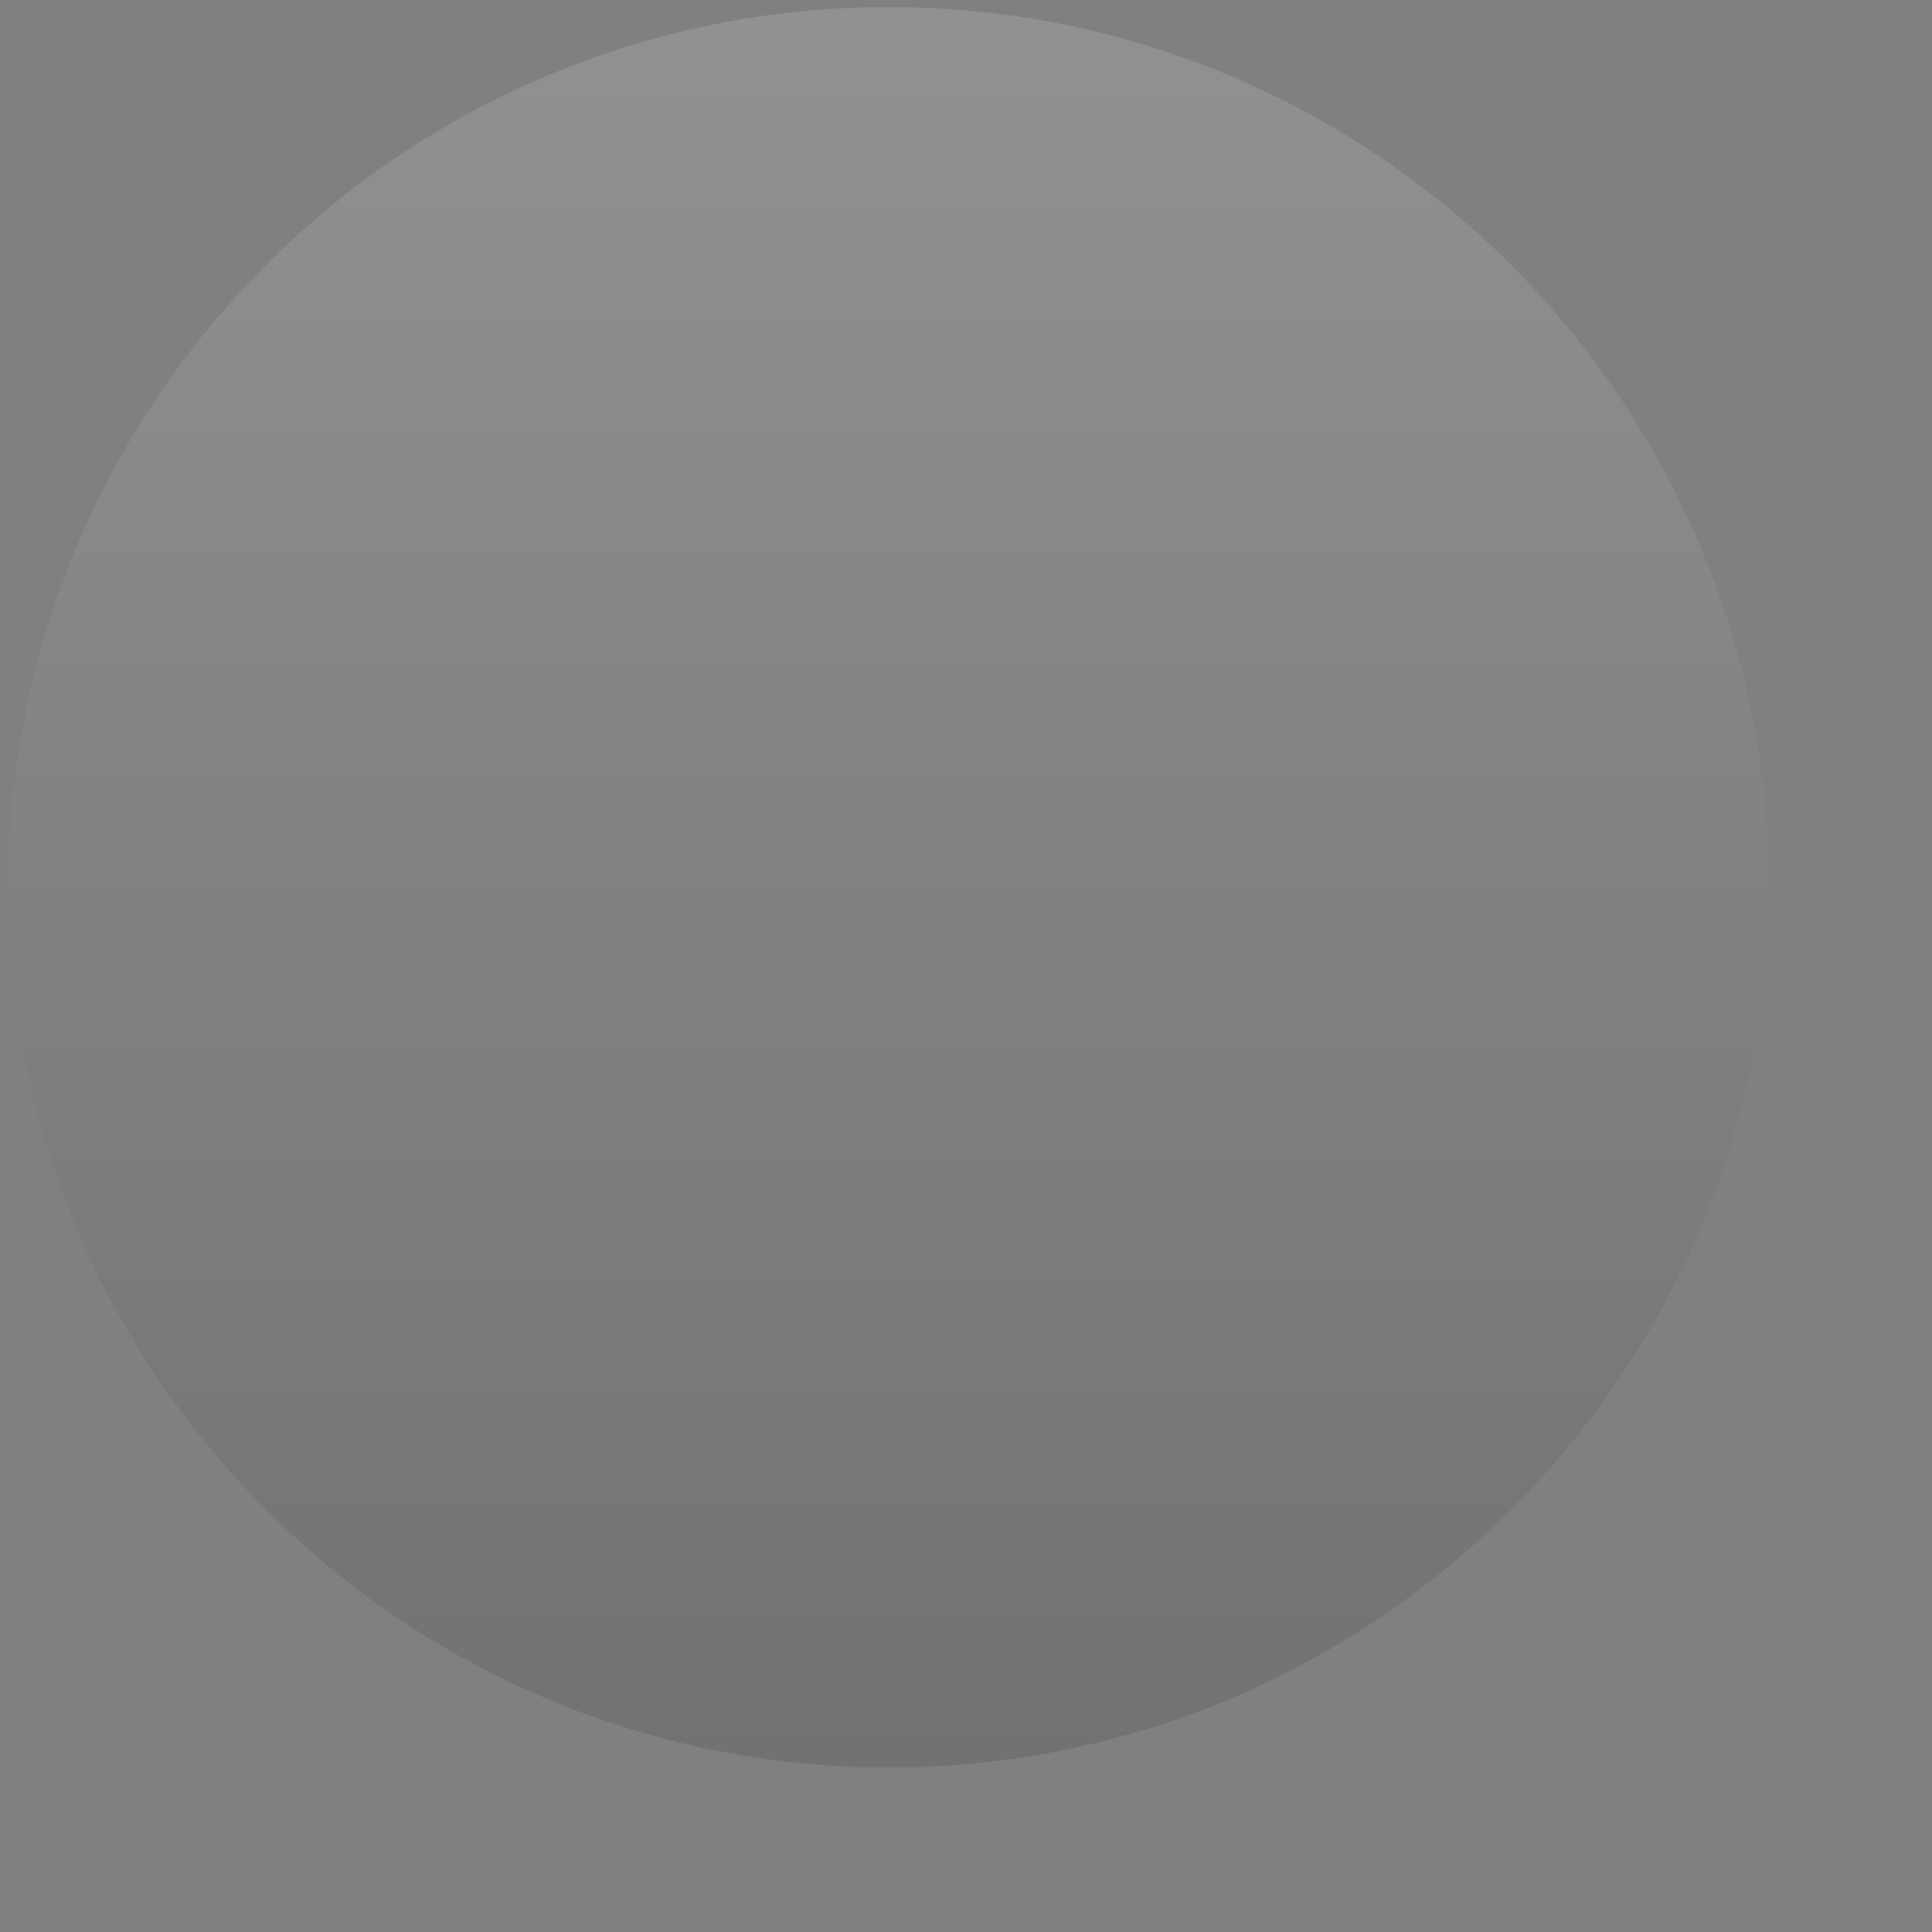 <?xml version="1.0" encoding="utf-8"?>
<!-- Generator: Adobe Illustrator 16.0.0, SVG Export Plug-In . SVG Version: 6.00 Build 0)  -->
<!DOCTYPE svg PUBLIC "-//W3C//DTD SVG 1.1//EN" "http://www.w3.org/Graphics/SVG/1.1/DTD/svg11.dtd">
<svg version="1.1" id="Layer_1" xmlns="http://www.w3.org/2000/svg" xmlns:xlink="http://www.w3.org/1999/xlink" x="0px" y="0px"
	 width="25px" height="25px" viewBox="0 0 25 25" enable-background="new 0 0 25 25" xml:space="preserve">
<rect x="0" y="0" width="25" height="25" fill="#808080" stroke="none"/>
<g>
	<defs>
		<rect id="SVGID_1_" x="0.106" y="0.091" width="22.781" height="22.781"/>
	</defs>
	<clipPath id="SVGID_2_">
		<use xlink:href="#SVGID_1_"  overflow="visible"/>
	</clipPath>
	<g clip-path="url(#SVGID_2_)">
		<defs>
			<rect id="SVGID_3_" x="0.106" y="0.091" width="22.781" height="22.781"/>
		</defs>
		<clipPath id="SVGID_4_">
			<use xlink:href="#SVGID_3_"  overflow="visible"/>
		</clipPath>
		<g opacity="0.15" clip-path="url(#SVGID_4_)">
			<g>
				<defs>
					<rect id="SVGID_5_" x="-8.894" y="-7.909" width="40.781" height="31.781"/>
				</defs>
				<clipPath id="SVGID_6_">
					<use xlink:href="#SVGID_5_"  overflow="visible"/>
				</clipPath>
				<g clip-path="url(#SVGID_6_)">
					<defs>
						<path id="SVGID_7_" d="M11.497,22.872c6.291,0,11.391-5.1,11.391-11.39c0-6.292-5.101-11.391-11.391-11.391
							c-6.29,0-11.39,5.1-11.39,11.391C0.106,17.772,5.207,22.872,11.497,22.872"/>
					</defs>
					<clipPath id="SVGID_8_">
						<use xlink:href="#SVGID_7_"  overflow="visible"/>
					</clipPath>
					
						<linearGradient id="SVGID_9_" gradientUnits="userSpaceOnUse" x1="-0.089" y1="24.975" x2="0.911" y2="24.975" gradientTransform="matrix(0.042 23.973 23.973 -0.042 -587.25 2.078)">
						<stop  offset="0" style="stop-color:#FFFFFF"/>
						<stop  offset="1" style="stop-color:#231F20"/>
					</linearGradient>
					<polygon clip-path="url(#SVGID_8_)" fill="url(#SVGID_9_)" points="22.888,0.051 22.927,22.872 0.106,22.912 0.067,0.091 					
						"/>
				</g>
			</g>
		</g>
	</g>
</g>
</svg>
